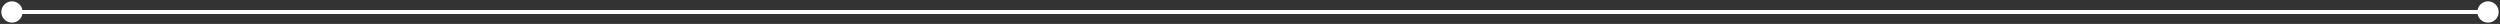 <?xml version="1.0" encoding="UTF-8"?> <svg xmlns="http://www.w3.org/2000/svg" width="626" height="6" viewBox="0 0 626 6" fill="none"><rect x="0" y="0" width="626" height="6" fill="#333333" stroke="none"/><path d="M620.333 3C620.333 4.473 621.527 5.667 623 5.667C624.473 5.667 625.667 4.473 625.667 3C625.667 1.527 624.473 0.333 623 0.333C621.527 0.333 620.333 1.527 620.333 3ZM0.333 3C0.333 4.473 1.527 5.667 3 5.667C4.473 5.667 5.667 4.473 5.667 3C5.667 1.527 4.473 0.333 3 0.333C1.527 0.333 0.333 1.527 0.333 3ZM623 2.5H3V3.5H623V2.5Z" fill="white"></path></svg> 